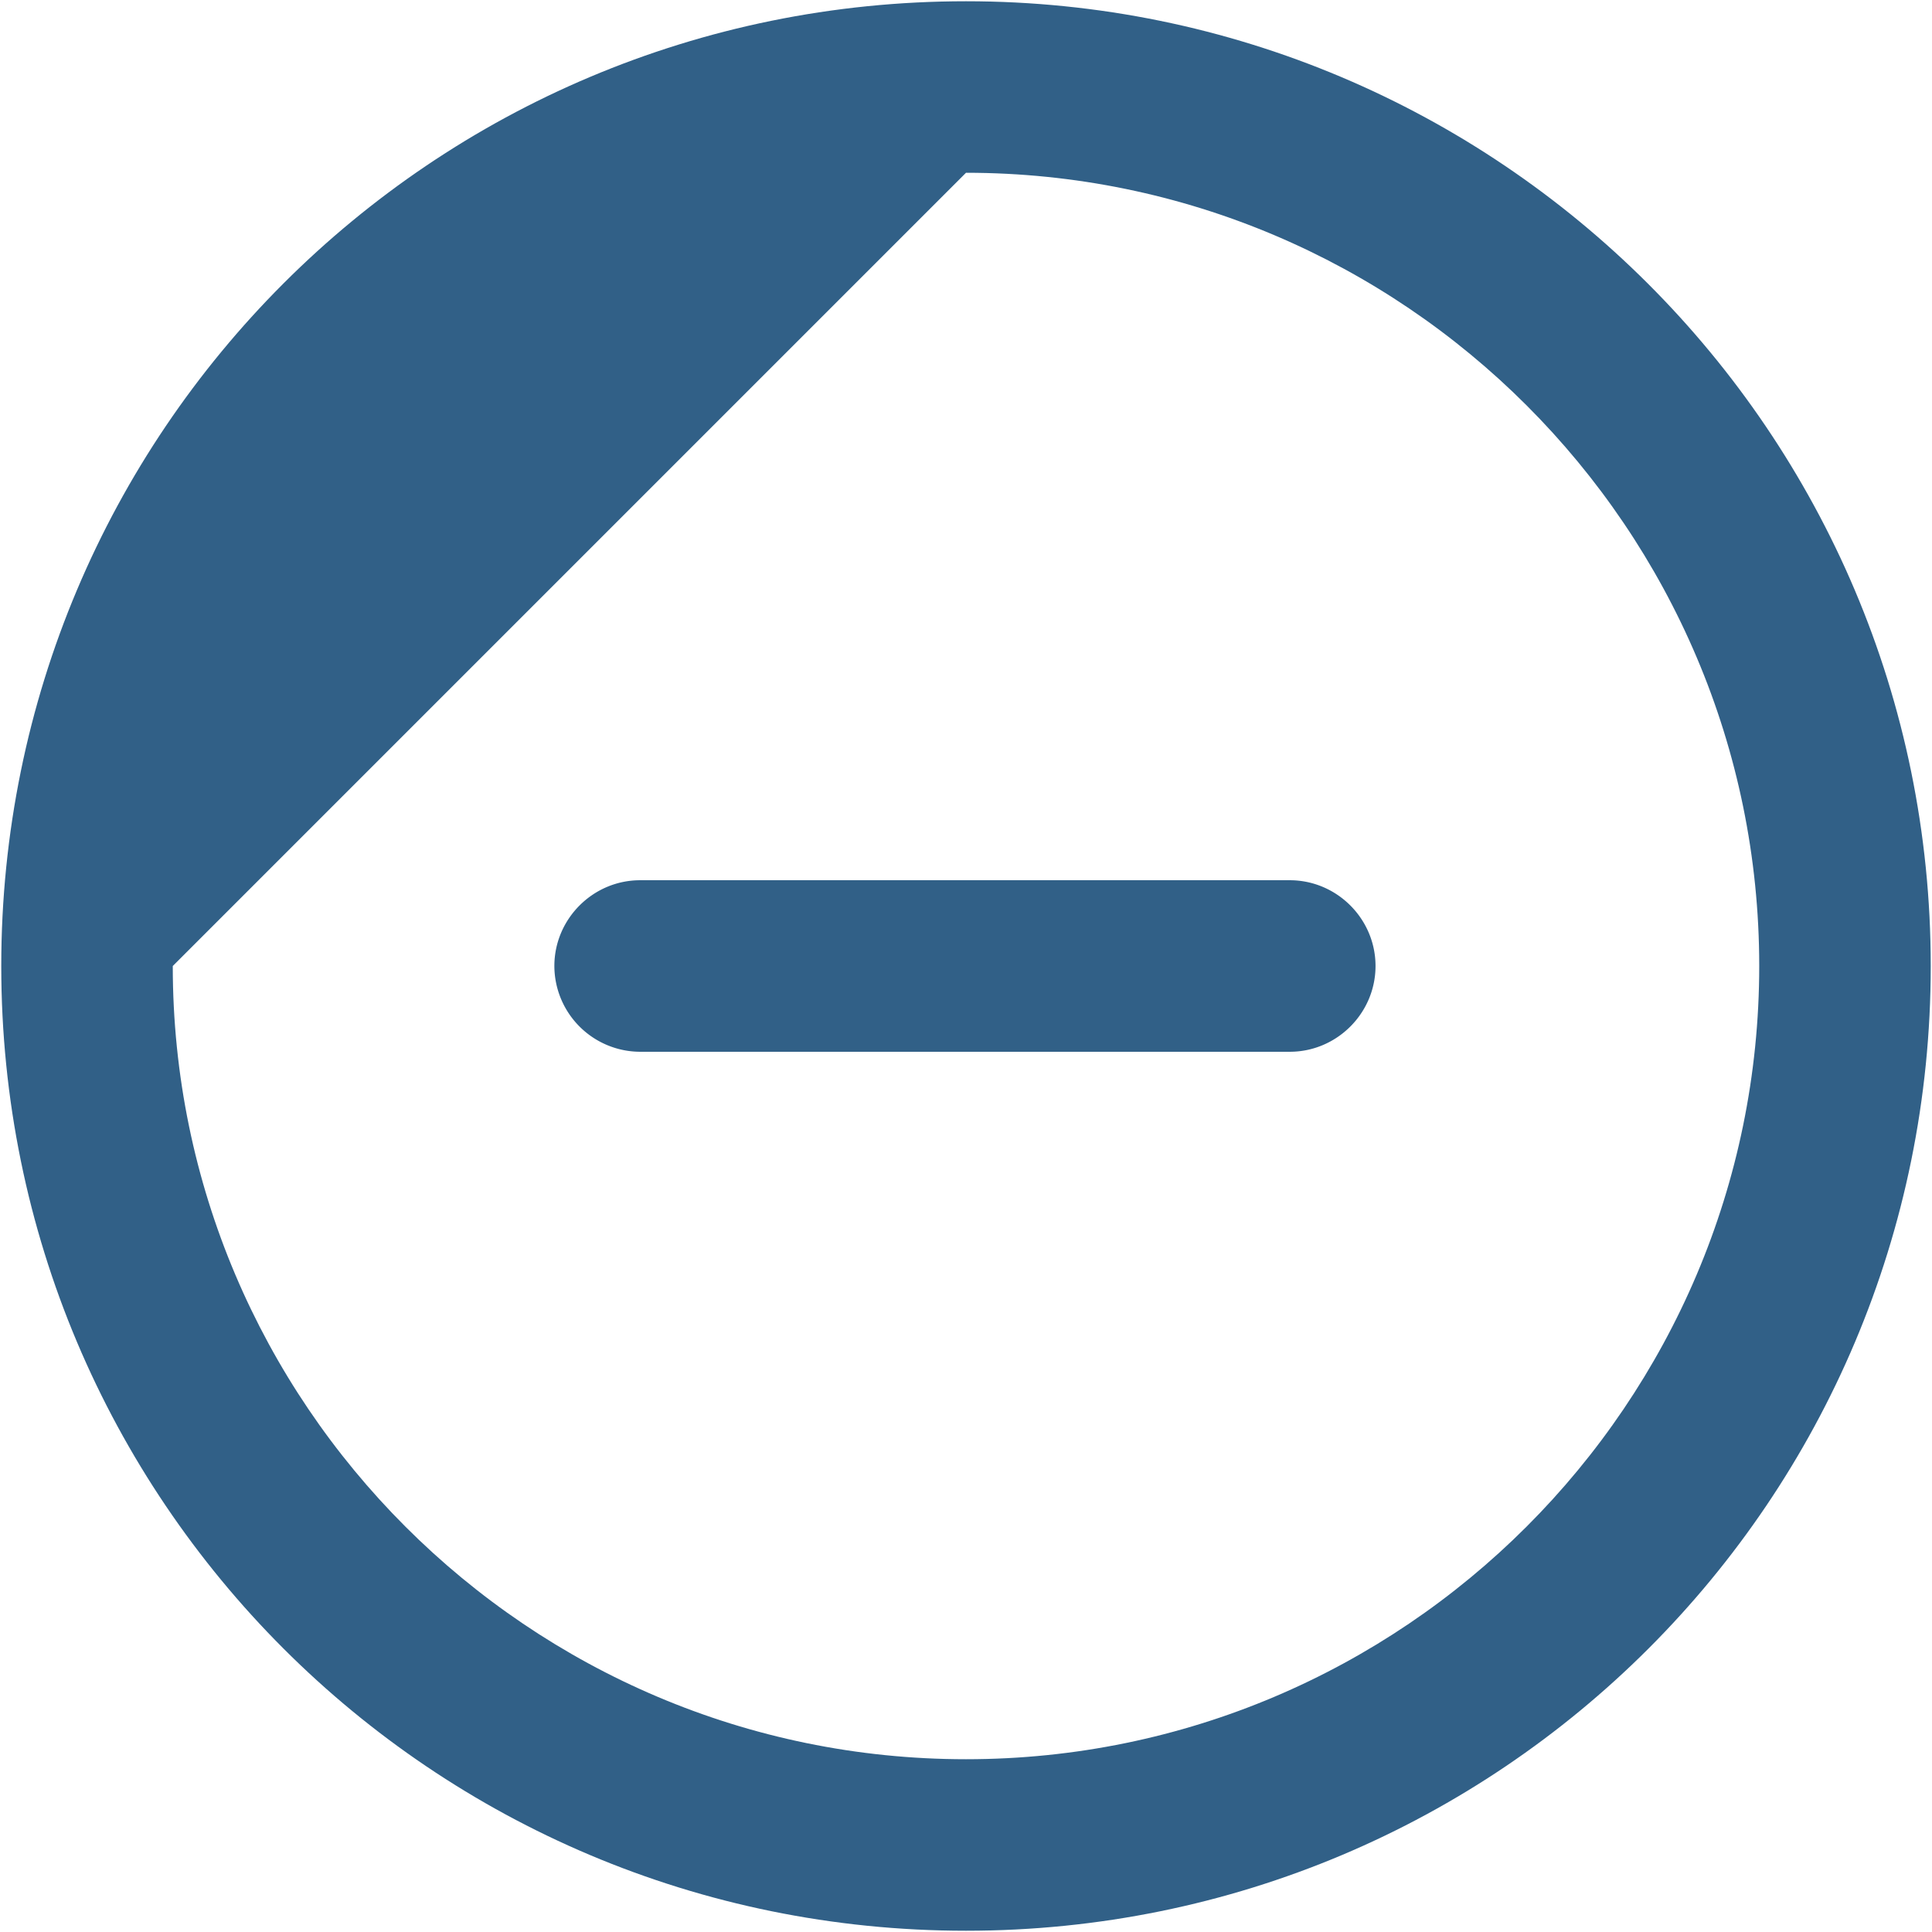<svg xmlns="http://www.w3.org/2000/svg" width="66" height="66" viewBox="0 0 66 66"><g><g><g><path fill="#316087" d="M65.957 33c0 18.235-14.723 32.957-32.957 32.957C14.765 65.957.043 51.235.043 33S14.765.043 33 .043C51.163.043 65.957 14.765 65.957 33zM5.902 33C5.902 47.94 18.06 60.098 33 60.098c14.939 0 27.098-12.159 27.098-27.098 0-14.94-12.16-27.098-27.098-27.098z"/></g><g><path fill="#316087" d="M44.06 35.93H21.868a2.939 2.939 0 0 1-2.93-2.93c0-1.61 1.32-2.93 2.93-2.93H44.06c1.61 0 2.93 1.32 2.93 2.93s-1.32 2.93-2.93 2.93z"/></g></g></g></svg>
